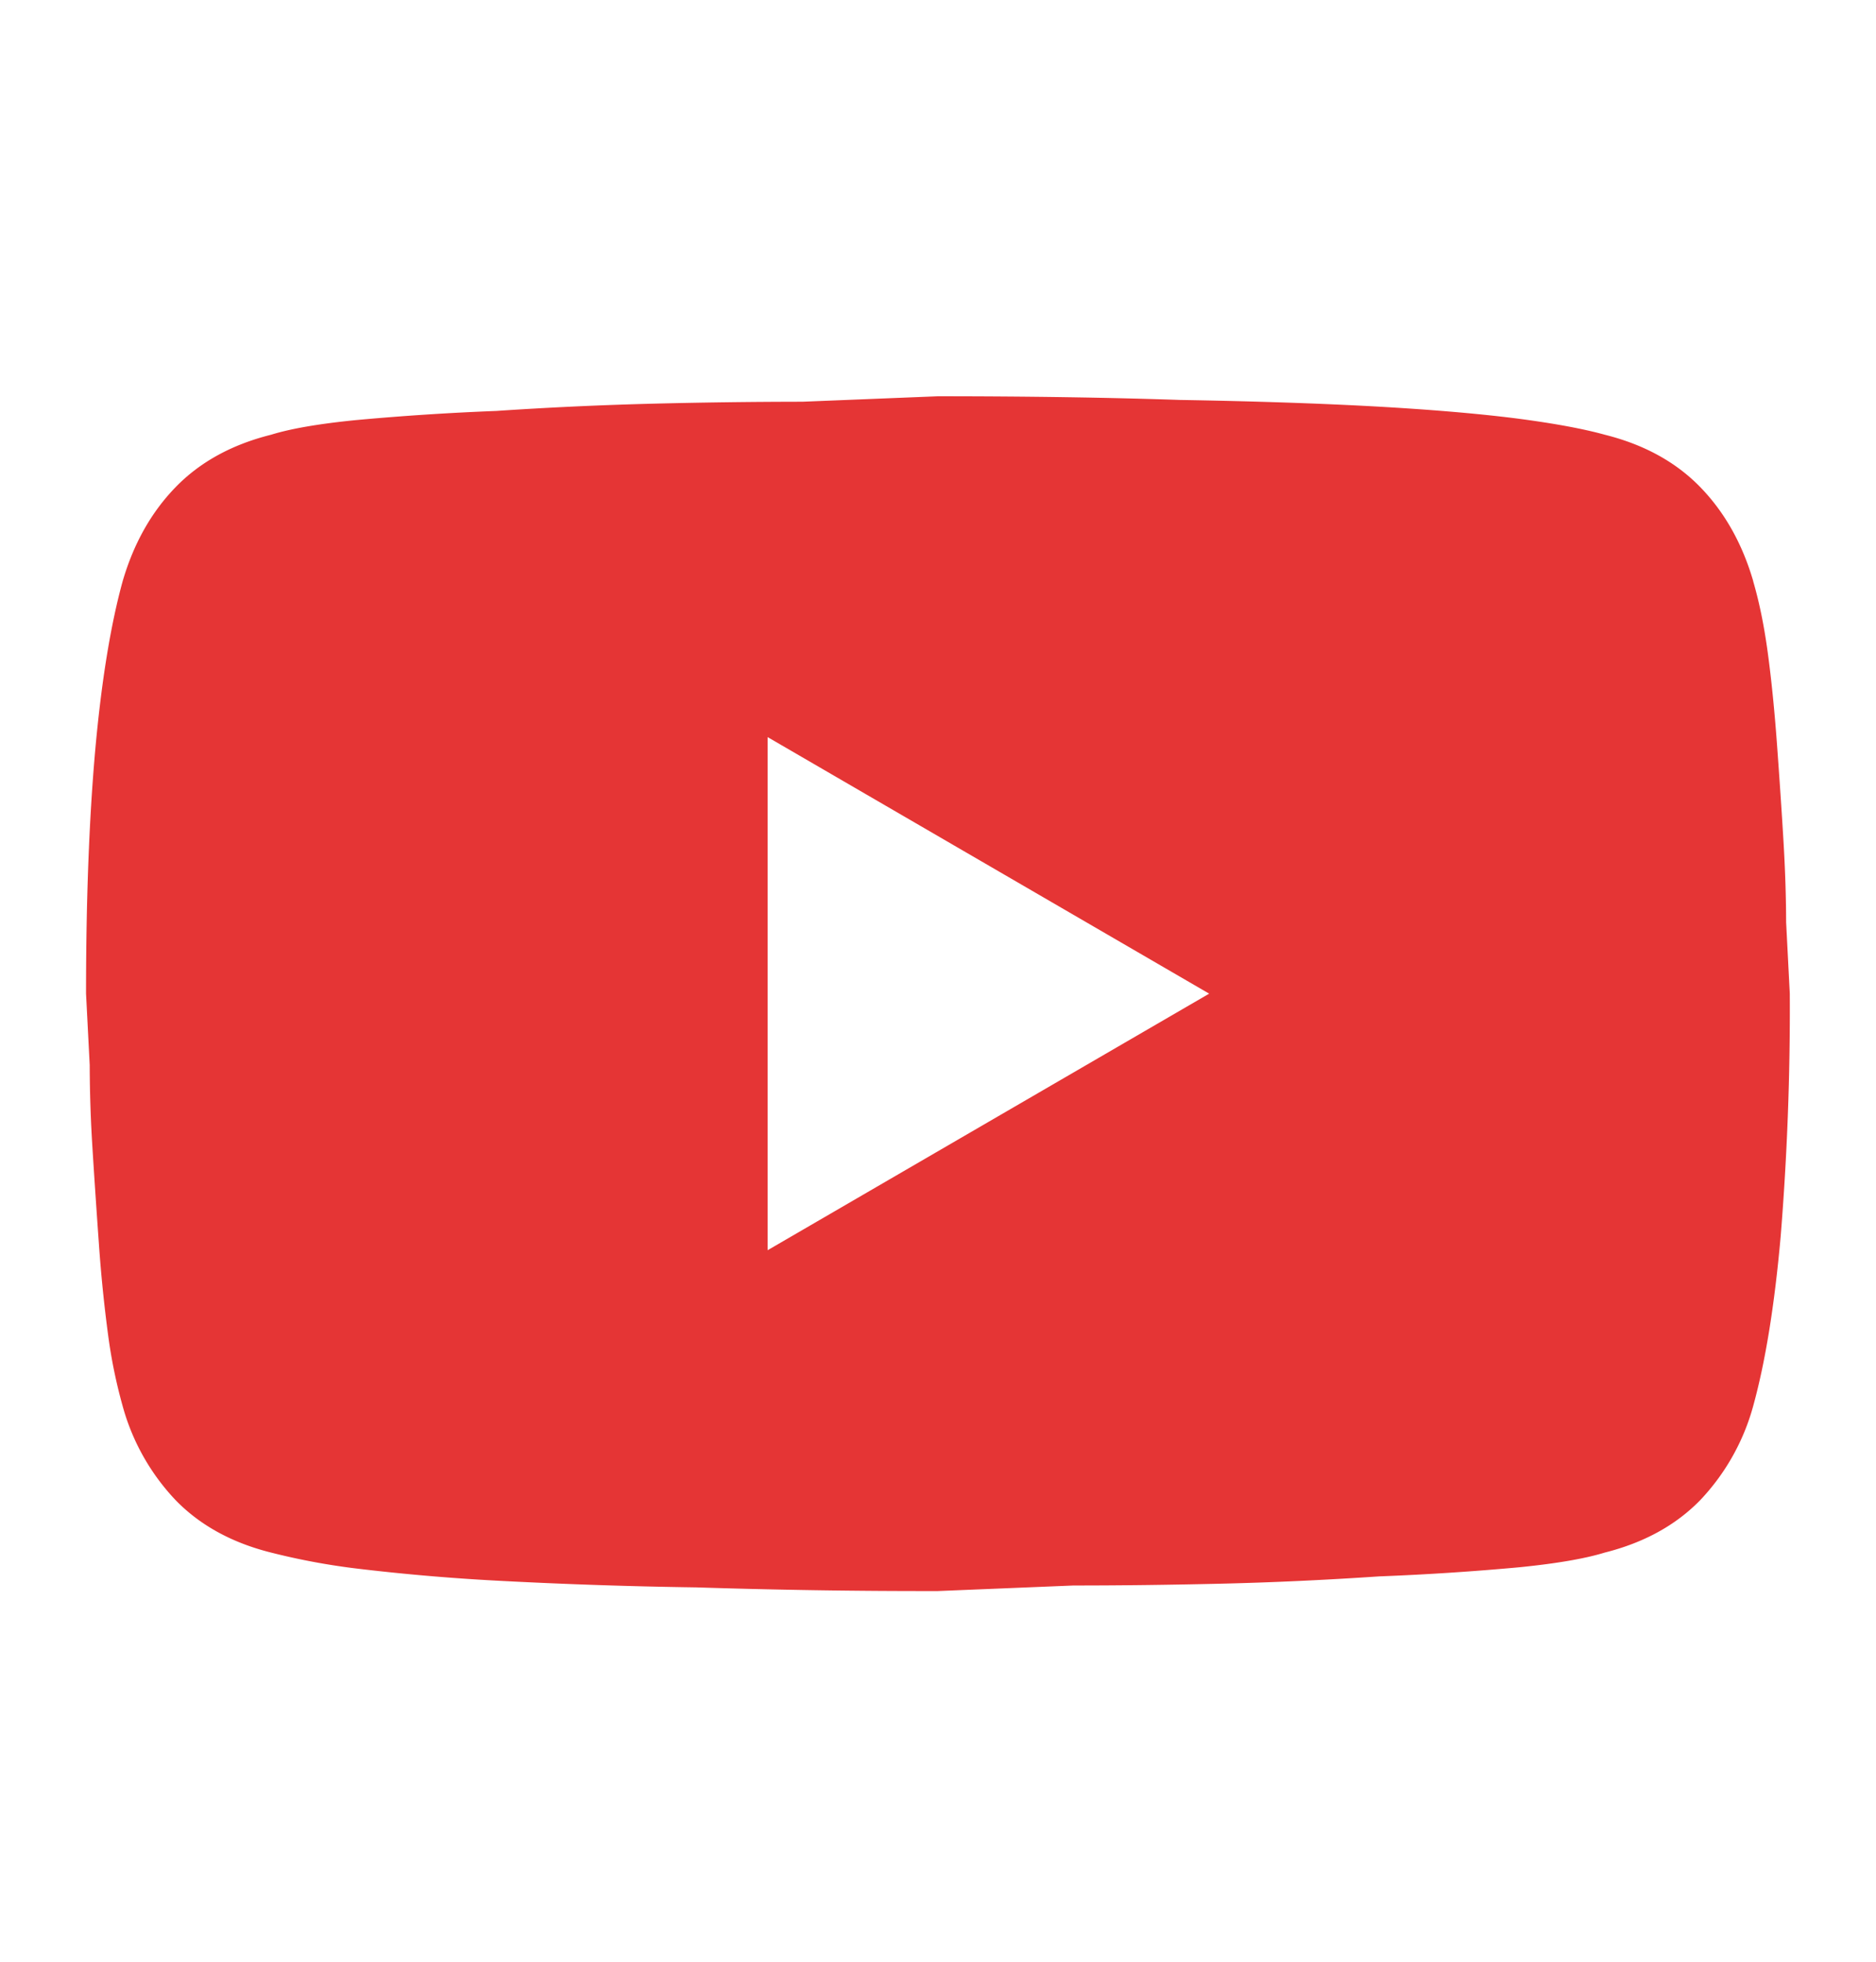 <svg xmlns="http://www.w3.org/2000/svg" width="22" height="23" fill="none"><path fill="#E53535" d="m9.002 14.658 5.178-3.008-5.178-3.008zM20.56 6.816q.107.365.171.838t.108 1.074.075 1.117.032.967l.043.838a33 33 0 0 1-.107 2.847q-.108 1.213-.322 1.987a2.6 2.6 0 0 1-.623 1.106q-.43.44-1.118.613-.344.106-.999.172a31 31 0 0 1-1.643.107q-.967.065-1.87.086-.902.021-1.718.021l-1.59.065a84 84 0 0 1-2.836-.043 60 60 0 0 1-2.267-.075 25 25 0 0 1-1.665-.14 8 8 0 0 1-1.052-.193q-.688-.172-1.118-.613a2.6 2.6 0 0 1-.623-1.106 6 6 0 0 1-.171-.838 17 17 0 0 1-.108-1.074q-.043-.602-.075-1.117a16 16 0 0 1-.032-.967l-.043-.838q0-1.633.107-2.847.109-1.213.322-1.987.194-.666.624-1.107.429-.44 1.117-.612.344-.107.999-.172a31 31 0 0 1 1.643-.107 44 44 0 0 1 1.87-.086A72 72 0 0 1 9.41 4.71L11 4.646q1.568 0 2.836.043 1.29.022 2.266.075.978.054 1.666.14.666.086 1.052.193.688.172 1.117.612.43.441.624 1.107"/></svg>